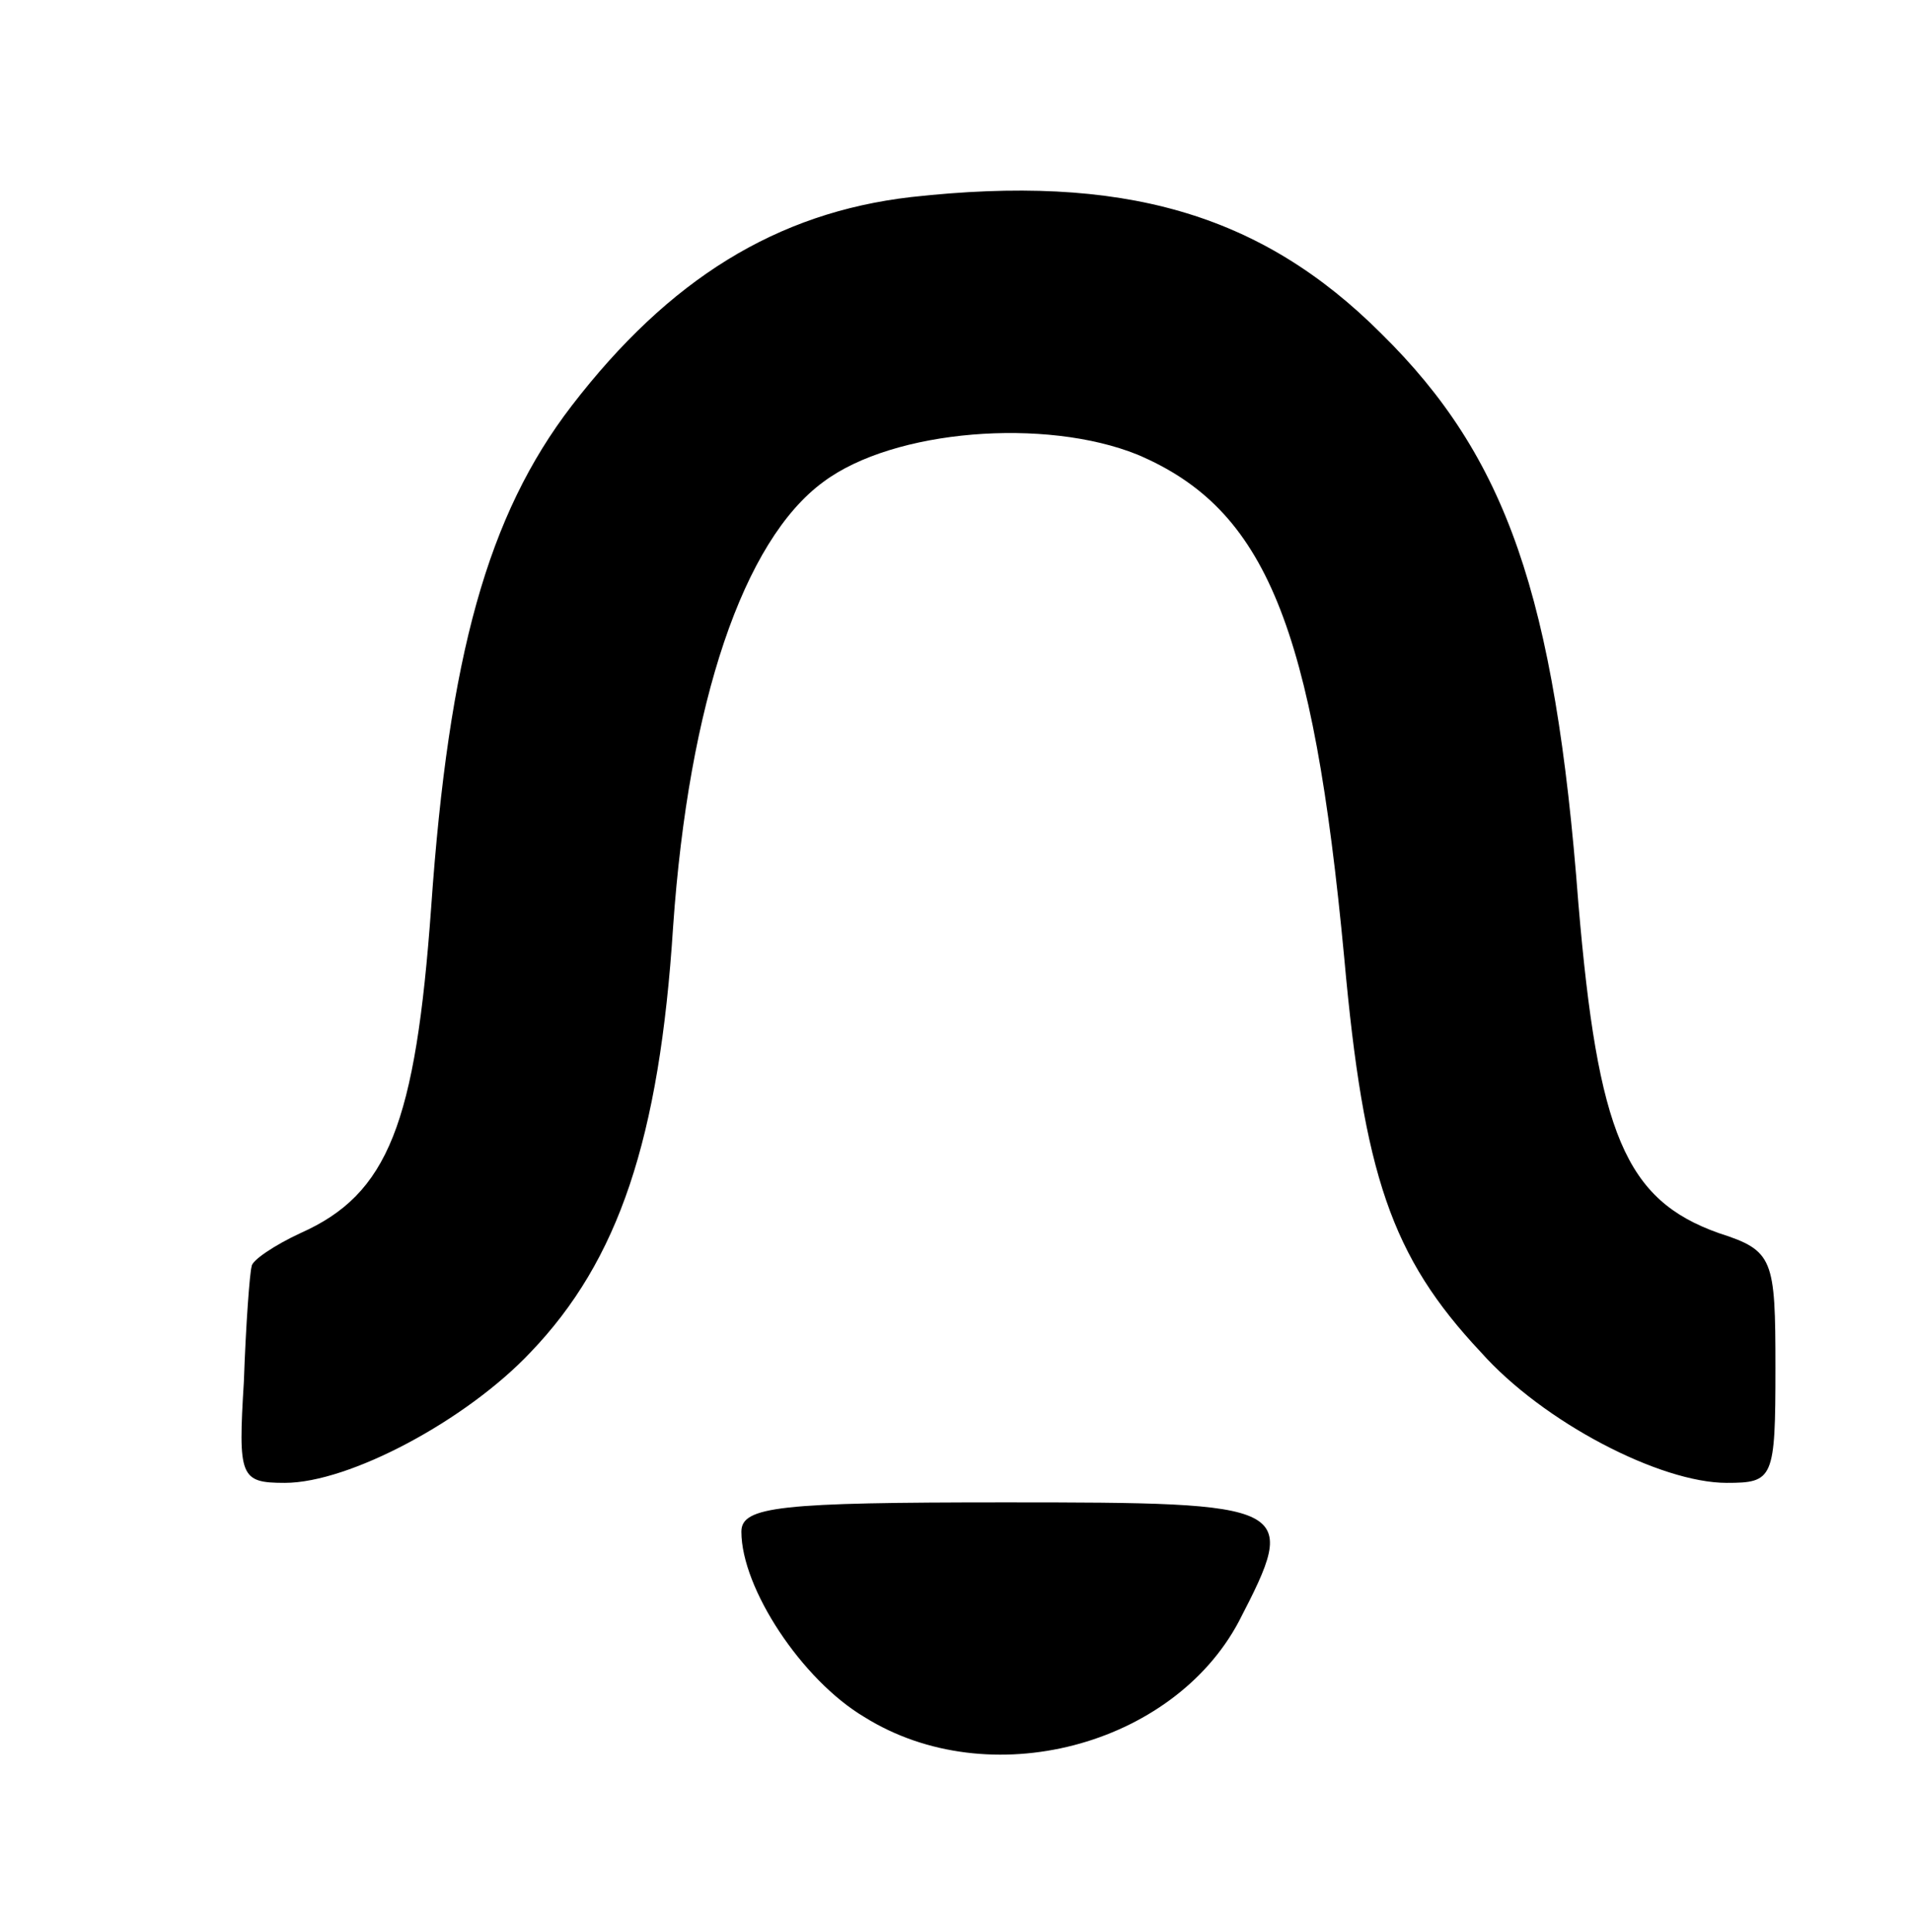 <?xml version="1.0" standalone="no"?>
<!DOCTYPE svg PUBLIC "-//W3C//DTD SVG 20010904//EN"
 "http://www.w3.org/TR/2001/REC-SVG-20010904/DTD/svg10.dtd">
<svg version="1.0" xmlns="http://www.w3.org/2000/svg"
 width="98pt" height="99pt" viewBox="0 0 98 99"
 preserveAspectRatio="xMidYMid meet">
<g transform="translate(0,99) scale(0.1,-0.1)"
fill="#000000" stroke="none">
<path d="M467 889 c-69 -8 -124 -42 -174 -107 -43 -56 -63 -128 -72 -257 -8
-111 -22 -147 -67 -167 -13 -6 -25 -14 -25 -17 -1 -3 -3 -30 -4 -59 -3 -49 -2
-52 21 -52 33 0 93 32 126 67 45 47 66 109 73 218 8 115 36 198 77 228 36 27
114 33 161 14 66 -28 90 -88 106 -258 10 -111 24 -153 70 -202 32 -36 92 -67
126 -67 24 0 25 2 25 59 0 56 -1 60 -29 69 -48 17 -62 51 -72 169 -12 158 -37
229 -101 292 -62 62 -133 82 -241 70z"/>
<path d="M380 205 c0 -29 31 -76 63 -95 64 -40 158 -15 192 49 31 60 29 61
-120 61 -115 0 -135 -2 -135 -15z"/>
</g>
</svg>
